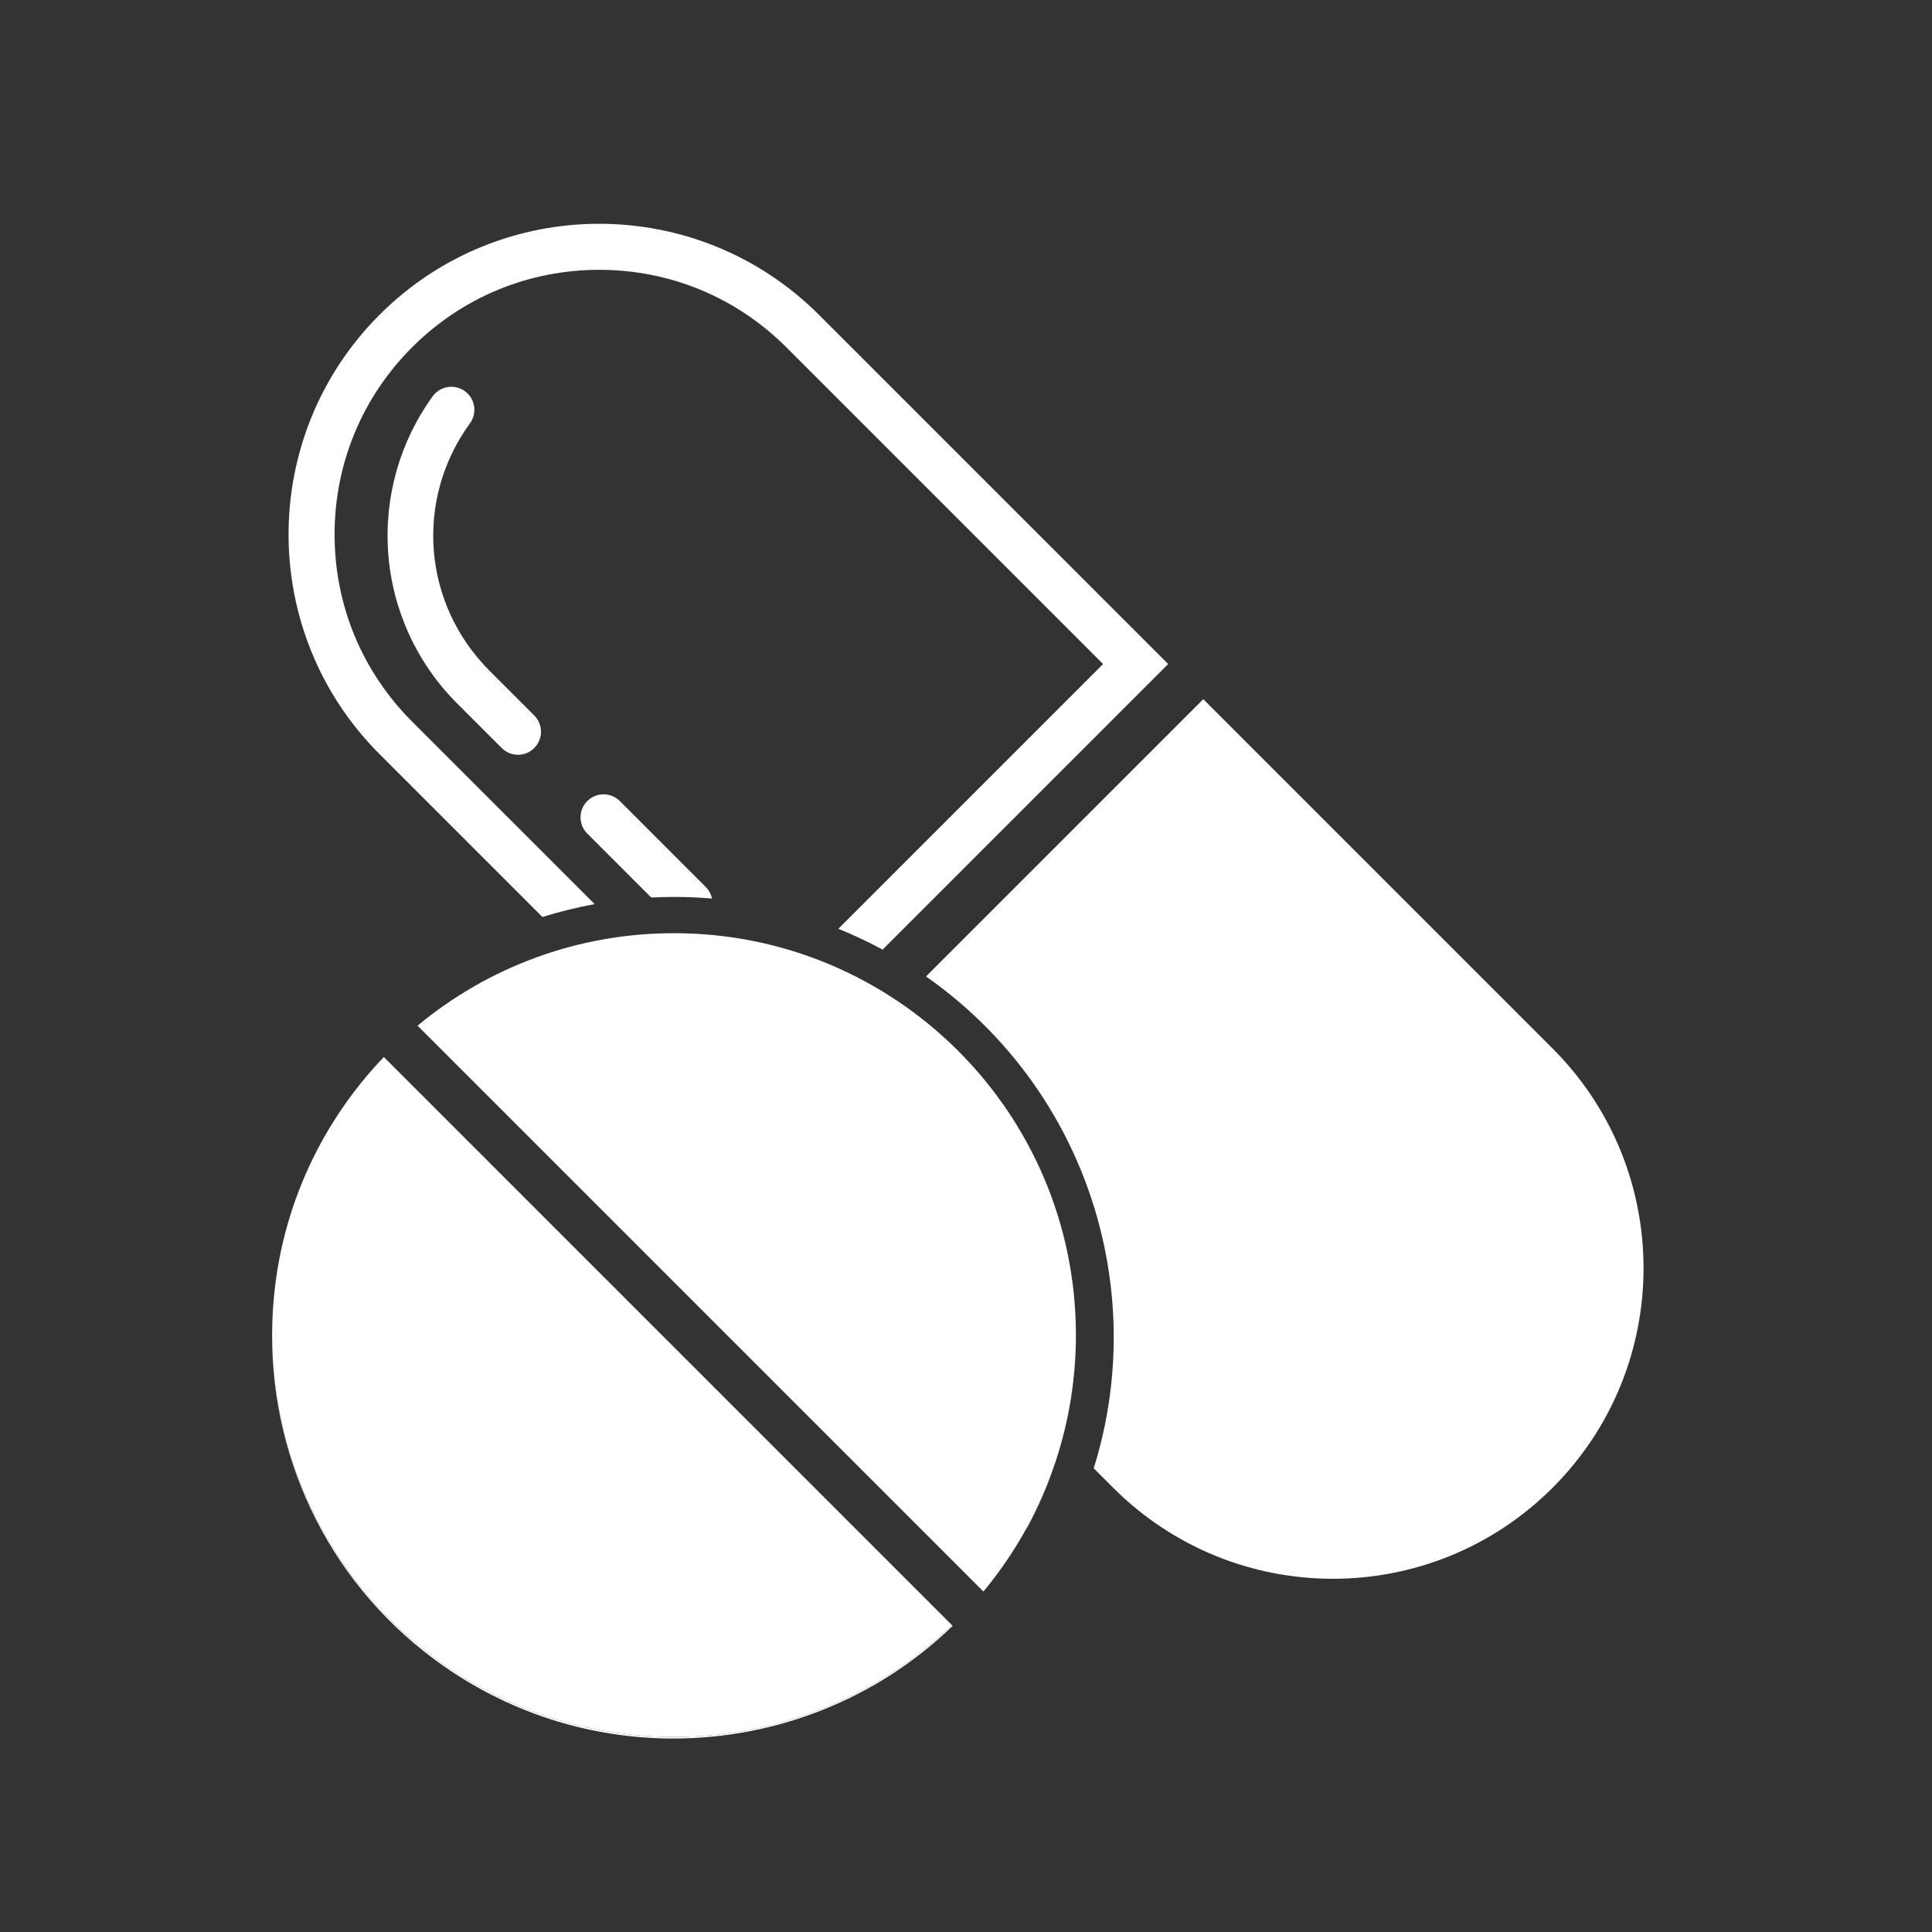 <svg xmlns="http://www.w3.org/2000/svg" xmlns:xlink="http://www.w3.org/1999/xlink" width="500" zoomAndPan="magnify" viewBox="0 0 375 375" height="500" preserveAspectRatio="xMidYMid meet" version="1.0"><rect x="0" y="0" width="375" height="375" fill="#333333" stroke="none"/><defs><clipPath id="5f12af8ce7"><path d="M 52 259 L 185 259 L 185 337.5 L 52 337.5 Z M 52 259 " clip-rule="nonzero"/></clipPath><clipPath id="69bf2e12f7"><path d="M 52 205 L 185 205 L 185 337.5 L 52 337.5 Z M 52 205 " clip-rule="nonzero"/></clipPath></defs><path fill="#ffffff" d="M 301.352 288.777 C 289.574 300.547 274.145 306.441 258.711 306.441 C 243.281 306.441 227.848 300.547 216.074 288.777 L 212.289 284.992 C 216.805 270.57 217.422 255.09 213.938 240.109 C 209.164 219.586 197.02 201.625 179.738 189.527 L 233.555 135.707 L 301.348 203.504 C 324.895 227.051 324.898 265.23 301.352 288.777 " fill-opacity="1" fill-rule="nonzero"/><path fill="#ffffff" d="M 158.949 61.098 C 135.395 37.555 97.219 37.547 73.672 61.098 C 50.121 84.648 50.121 122.824 73.672 146.379 L 105.285 177.988 C 108.602 176.957 111.984 176.117 115.422 175.492 L 79.988 140.059 C 70.285 130.359 64.941 117.461 64.941 103.738 C 64.941 90.016 70.285 77.113 79.988 67.41 C 89.691 57.711 102.59 52.371 116.309 52.371 C 130.031 52.371 142.93 57.711 152.633 67.414 L 214.109 128.891 L 162.723 180.277 C 165.648 181.461 168.516 182.809 171.312 184.32 L 226.742 128.891 L 158.949 61.098 " fill-opacity="1" fill-rule="nonzero"/><path fill="#ffffff" d="M 84.453 76.375 C 84.289 76.539 84.137 76.719 83.996 76.91 C 77.617 85.684 74.543 96.504 75.352 107.375 C 76.164 118.367 80.906 128.715 88.707 136.516 L 97.383 145.191 C 99.125 146.934 101.953 146.934 103.699 145.191 C 105.441 143.445 105.441 140.617 103.699 138.871 L 95.023 130.199 C 82.027 117.203 80.43 97.004 91.219 82.164 C 92.672 80.172 92.23 77.379 90.234 75.926 C 88.434 74.617 85.98 74.848 84.453 76.375 " fill-opacity="1" fill-rule="nonzero"/><path fill="#ffffff" d="M 138.195 174.406 C 135.762 174.195 133.309 174.094 130.844 174.094 C 129.359 174.094 127.879 174.129 126.402 174.207 L 113.996 161.801 C 112.25 160.059 112.25 157.23 113.996 155.484 C 115.738 153.742 118.566 153.742 120.312 155.484 L 136.977 172.156 C 137.617 172.797 138.023 173.582 138.195 174.406 " fill-opacity="1" fill-rule="nonzero"/><g clip-path="url(#5f12af8ce7)"><path fill="#ffffff" d="M 184.918 315.582 C 170.133 329.891 150.543 337.445 130.703 337.445 C 115.297 337.445 99.734 332.891 86.145 323.402 C 64.438 308.242 52.82 284.027 52.82 259.422 C 52.973 302.371 87.844 337.141 130.828 337.141 C 151.77 337.141 170.785 328.891 184.793 315.457 L 184.918 315.582 " fill-opacity="1" fill-rule="nonzero"/></g><path fill="#ffffff" d="M 204.73 284.152 C 203.32 288.402 201.52 292.57 199.324 296.605 L 199.277 296.574 C 201.438 292.629 203.27 288.477 204.73 284.152 " fill-opacity="1" fill-rule="nonzero"/><g clip-path="url(#69bf2e12f7)"><path fill="#ffffff" d="M 74.504 205.168 L 184.793 315.457 C 170.785 328.891 151.77 337.141 130.828 337.141 C 87.844 337.141 52.973 302.371 52.82 259.422 L 52.82 259.137 C 52.82 258.836 52.82 258.539 52.828 258.246 C 53.059 237.656 61.266 218.98 74.504 205.168 " fill-opacity="1" fill-rule="nonzero"/></g><path fill="#ffffff" d="M 208.832 259.137 C 208.832 267.551 207.5 275.656 205.035 283.246 C 204.934 283.551 204.832 283.852 204.73 284.152 C 203.27 288.477 201.438 292.629 199.277 296.574 C 196.875 300.961 194.055 305.094 190.879 308.918 L 81.047 199.082 C 94.555 187.871 111.906 181.133 130.828 181.133 C 173.906 181.133 208.832 216.059 208.832 259.137 " fill-opacity="1" fill-rule="nonzero"/></svg>
